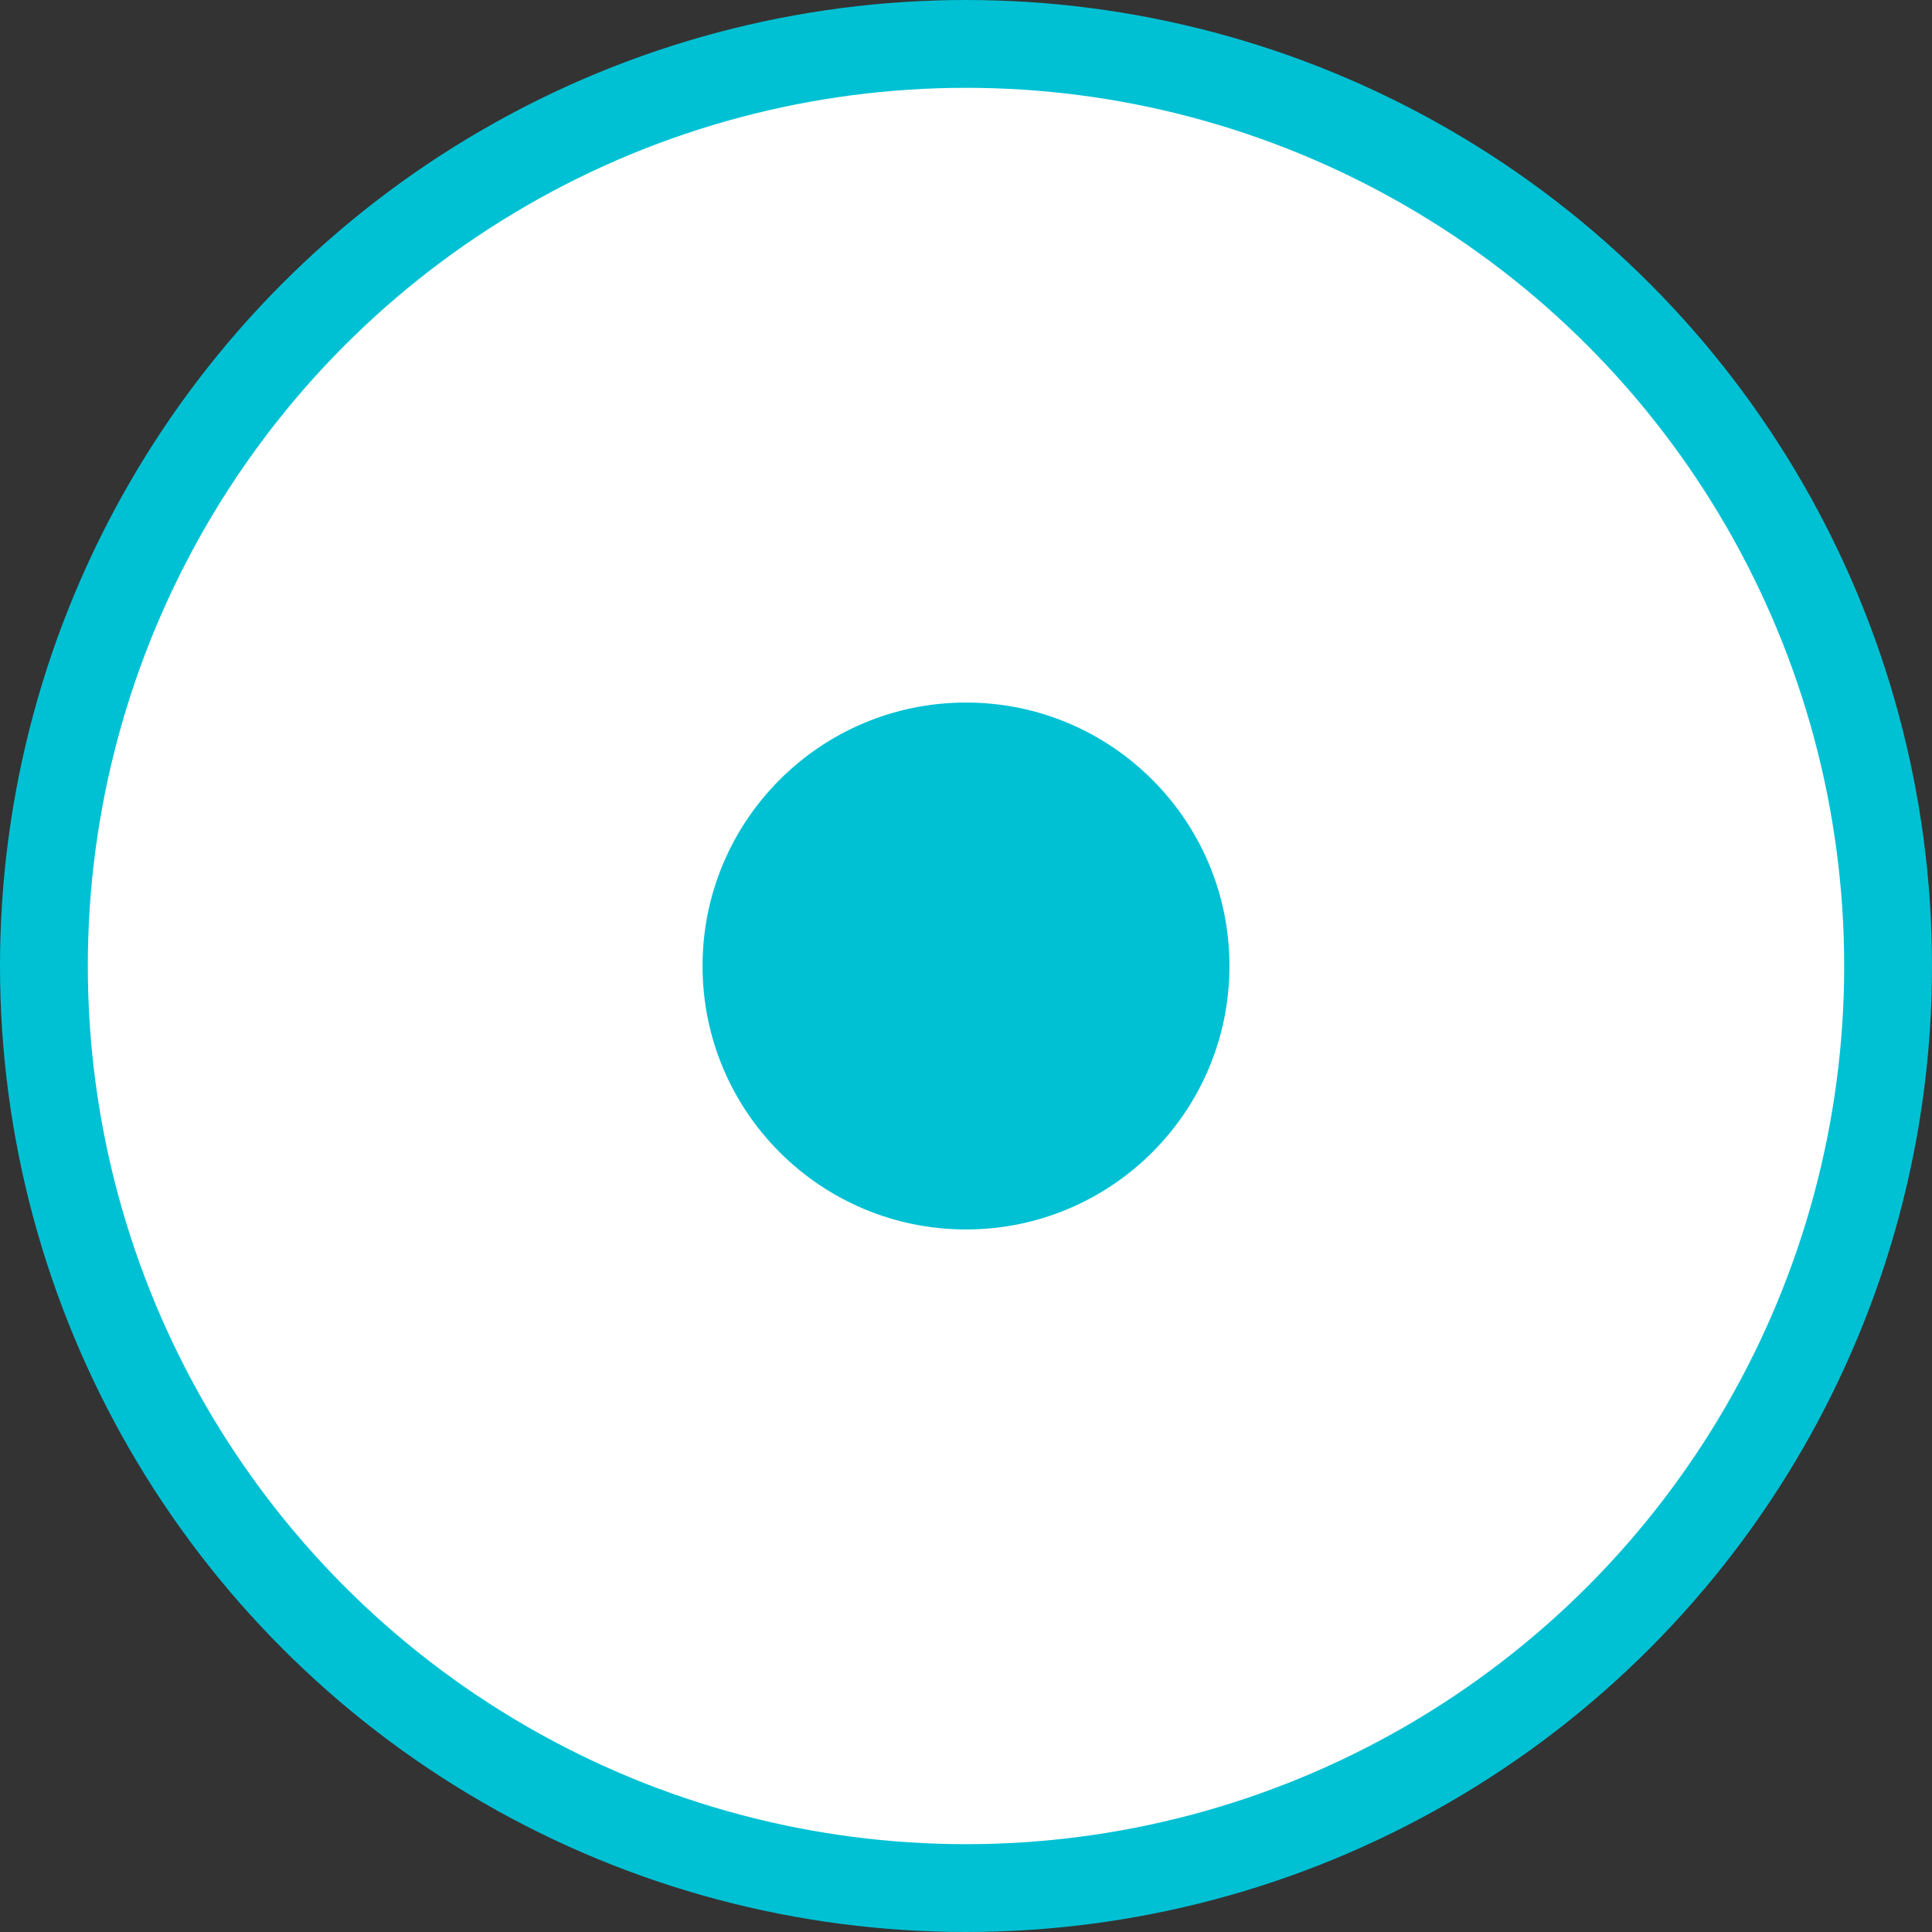 <?xml version="1.0" encoding="utf-8"?>
<!-- Generator: Adobe Illustrator 27.5.0, SVG Export Plug-In . SVG Version: 6.00 Build 0)  -->
<svg version="1.1" xmlns="http://www.w3.org/2000/svg" xmlns:xlink="http://www.w3.org/1999/xlink" x="0px" y="0px"
	 viewBox="0 0 22 22" enable-background="new 0 0 22 22" xml:space="preserve">
<rect x="0" y="0" width="22" height="22" fill="#333333" stroke="none"/>
<g id="Calque_1">
	<g>
		<g id="Ellipse_38">
			<circle fill="#FFFFFF" stroke="#00C1D4" cx="11" cy="11" r="10.5"/>
		</g>
		<circle id="Ellipse_39" fill="#00C1D4" cx="11" cy="11" r="3"/>
	</g>
</g>
<g id="Groupe_3">
</g>
</svg>
